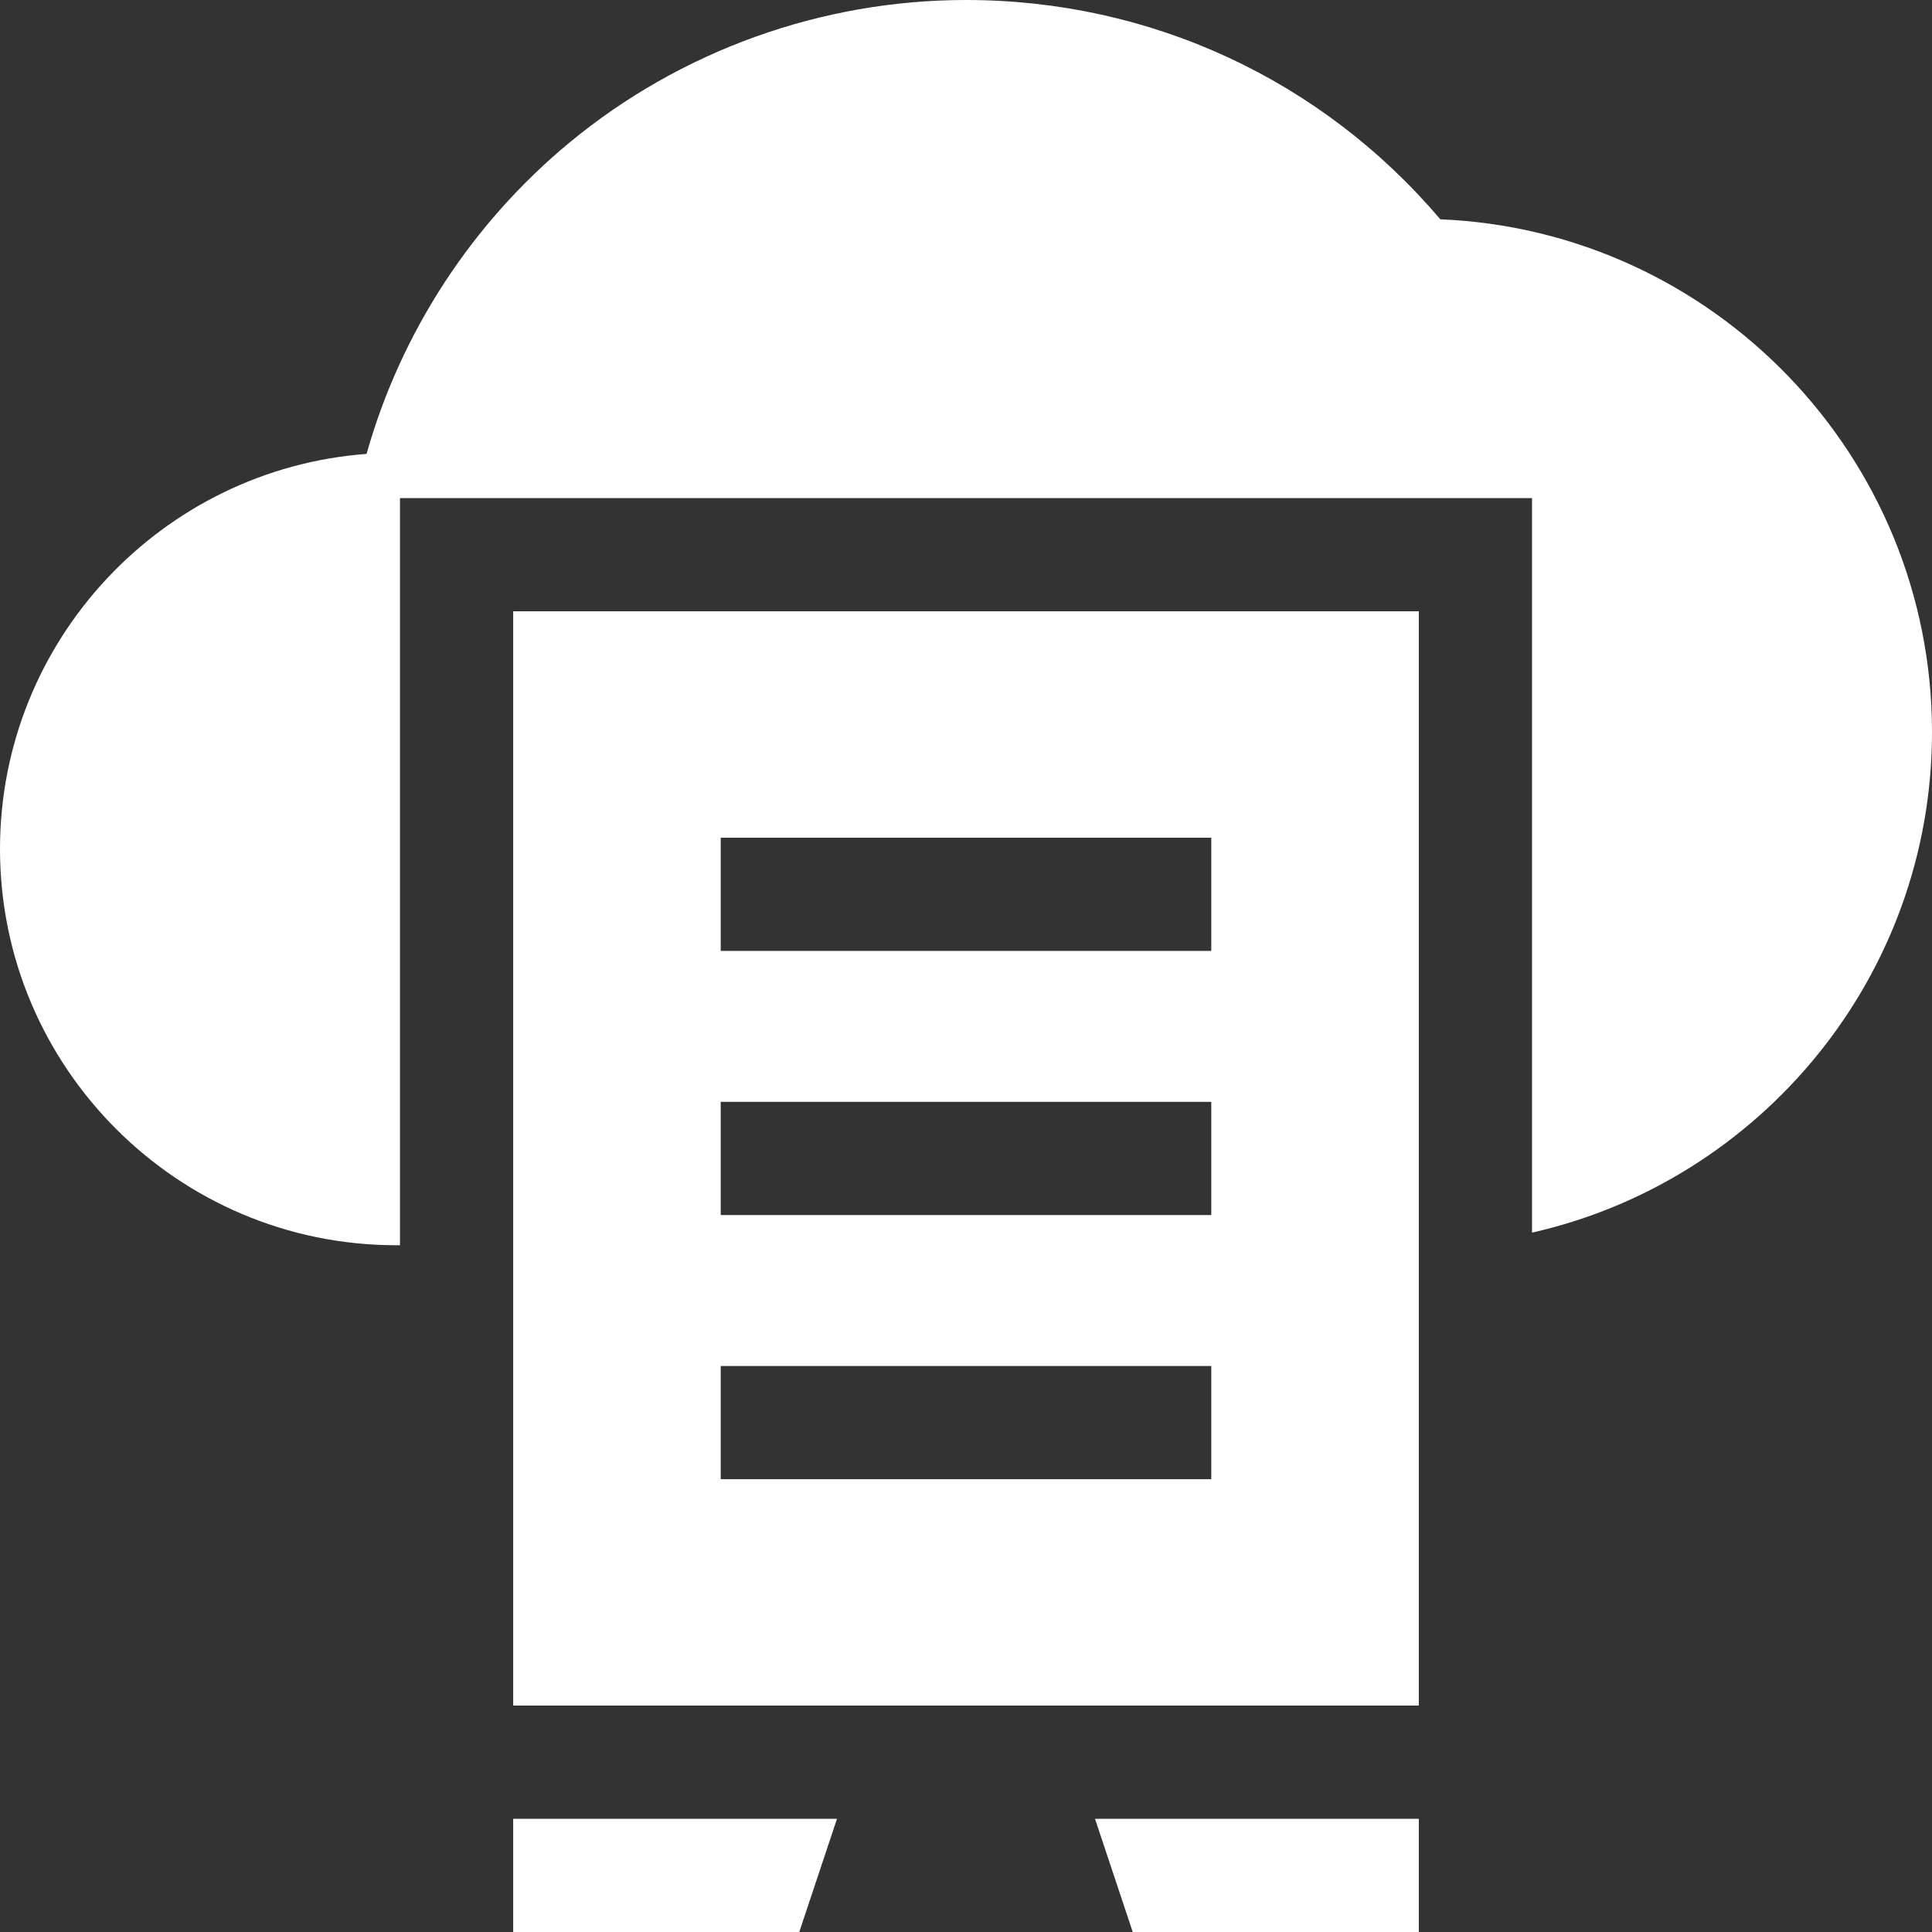<svg xmlns="http://www.w3.org/2000/svg" version="1.1" xmlns:xlink="http://www.w3.org/1999/xlink" width="512" height="512" x="0" y="0" viewBox="0 0 512 512" style="enable-background:new 0 0 512 512" xml:space="preserve" class=""><rect x="0" y="0" width="512" height="512" fill="#333333" stroke="none"/><g><path d="M136 162v290h240V162H136zm185 230H191v-30h130v30zm0-70H191v-30h130v30zm0-70H191v-30h130v30zM136 482v30h75.812l10-30zM290.188 482l10 30H376v-30z" fill="#ffffff" opacity="1" data-original="#000000" class=""></path><path d="M381.702 58.118C350.255 21.089 304.849 0 256 0c-38.303 0-75.626 13.423-105.094 37.795-25.924 21.441-44.72 50.396-53.764 82.496C42.901 124.323 0 169.746 0 225c0 57.897 47.103 105 105 105h1V132h300v194.659C466.604 312.961 512 258.685 512 194c0-73.082-57.938-132.885-130.298-135.882z" fill="#ffffff" opacity="1" data-original="#000000" class=""></path></g></svg>